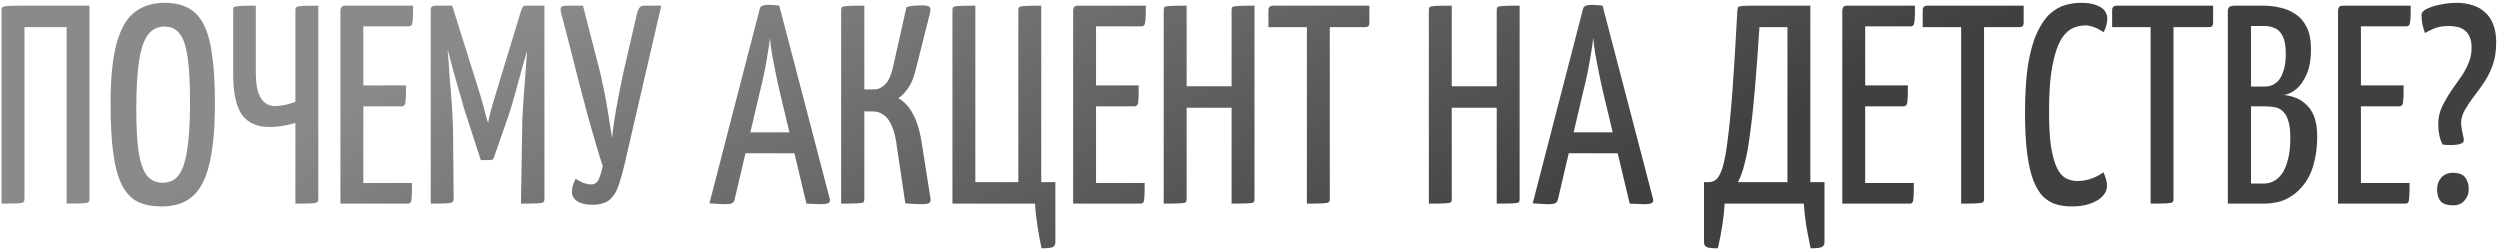 <?xml version="1.0" encoding="UTF-8"?> <svg xmlns="http://www.w3.org/2000/svg" width="442" height="44" viewBox="0 0 442 44" fill="none"><path d="M0.276 36V1.8C0.276 1.533 0.326 1.35 0.426 1.25C0.56 1.15 0.91 1.083 1.476 1.05C2.076 1.017 3.026 1 4.326 1H15.826V35.2C15.826 35.467 15.759 35.65 15.626 35.75C15.526 35.85 15.193 35.917 14.626 35.95C14.059 35.983 13.11 36 11.776 36V4.8H4.326V35.2C4.326 35.467 4.26 35.65 4.126 35.75C4.026 35.85 3.693 35.917 3.126 35.95C2.56 35.983 1.61 36 0.276 36ZM28.597 36.5C26.963 36.5 25.564 36.233 24.397 35.7C23.264 35.133 22.33 34.167 21.597 32.8C20.897 31.433 20.38 29.583 20.047 27.25C19.713 24.883 19.547 21.9 19.547 18.3C19.547 13.867 19.897 10.35 20.597 7.75C21.297 5.15 22.347 3.3 23.747 2.2C25.18 1.067 26.98 0.5 29.147 0.5C30.747 0.5 32.114 0.8 33.247 1.4C34.38 1.967 35.297 2.933 35.997 4.3C36.697 5.633 37.197 7.433 37.497 9.7C37.83 11.933 37.997 14.75 37.997 18.15C37.997 22.75 37.663 26.383 36.997 29.05C36.364 31.717 35.347 33.633 33.947 34.8C32.58 35.933 30.797 36.5 28.597 36.5ZM28.747 32.3C29.98 32.3 30.93 31.85 31.597 30.95C32.297 30.017 32.797 28.517 33.097 26.45C33.43 24.35 33.597 21.617 33.597 18.25C33.597 14.917 33.464 12.267 33.197 10.3C32.93 8.3 32.464 6.867 31.797 6C31.163 5.133 30.247 4.7 29.047 4.7C27.88 4.7 26.93 5.167 26.197 6.1C25.463 7.033 24.93 8.567 24.597 10.7C24.264 12.833 24.097 15.7 24.097 19.3C24.097 22.4 24.23 24.9 24.497 26.8C24.797 28.7 25.28 30.1 25.947 31C26.647 31.867 27.58 32.3 28.747 32.3ZM52.227 36V21.75C51.327 21.983 50.51 22.167 49.777 22.3C49.043 22.4 48.31 22.45 47.577 22.45C45.477 22.45 43.893 21.75 42.827 20.35C41.793 18.95 41.26 16.633 41.227 13.4V1.8C41.227 1.533 41.277 1.35 41.377 1.25C41.51 1.15 41.86 1.083 42.427 1.05C42.993 1.017 43.927 1 45.227 1V12.8C45.227 14.9 45.527 16.417 46.127 17.35C46.727 18.283 47.543 18.75 48.577 18.75C49.177 18.75 49.777 18.683 50.377 18.55C51.01 18.417 51.627 18.233 52.227 18V1.8C52.227 1.533 52.293 1.35 52.427 1.25C52.56 1.15 52.893 1.083 53.427 1.05C53.993 1.017 54.943 1 56.277 1V35.2C56.277 35.467 56.21 35.65 56.077 35.75C55.977 35.85 55.643 35.917 55.077 35.95C54.51 35.983 53.56 36 52.227 36ZM60.188 36V1.8C60.188 1.8 60.222 1.667 60.288 1.4C60.388 1.133 60.638 1 61.038 1H73.038C73.038 2.1 73.022 2.9 72.988 3.4C72.955 3.9 72.888 4.233 72.788 4.4C72.688 4.567 72.522 4.65 72.288 4.65H64.238V32.35H72.838C72.838 33.483 72.822 34.317 72.788 34.85C72.755 35.35 72.688 35.667 72.588 35.8C72.488 35.933 72.305 36 72.038 36H60.188ZM60.738 18.8V15.1H71.788C71.788 16.633 71.755 17.633 71.688 18.1C71.622 18.567 71.405 18.8 71.038 18.8H60.738ZM85.004 28.3L82.404 20.3C82.304 20.033 82.137 19.5 81.904 18.7C81.704 17.9 81.437 16.967 81.104 15.9C80.804 14.8 80.487 13.683 80.154 12.55C79.854 11.417 79.571 10.35 79.304 9.35C79.037 8.35 78.804 7.55 78.604 6.95C78.437 6.317 78.354 6 78.354 6L79.954 1L84.704 16.15C84.871 16.65 85.037 17.217 85.204 17.85C85.404 18.483 85.571 19.1 85.704 19.7C85.871 20.267 86.004 20.75 86.104 21.15C86.237 21.517 86.304 21.7 86.304 21.7C86.304 21.7 86.337 21.517 86.404 21.15C86.504 20.75 86.621 20.267 86.754 19.7C86.921 19.1 87.087 18.5 87.254 17.9C87.421 17.3 87.587 16.75 87.754 16.25L92.154 1.8L93.954 6.2C93.954 6.2 93.871 6.5 93.704 7.1C93.537 7.7 93.321 8.483 93.054 9.45C92.787 10.417 92.487 11.467 92.154 12.6C91.854 13.733 91.554 14.833 91.254 15.9C90.954 16.967 90.687 17.9 90.454 18.7C90.221 19.467 90.054 20 89.954 20.3L87.304 27.9C87.204 28.167 87.021 28.3 86.754 28.3H85.004ZM76.154 36V1.8C76.154 1.433 76.237 1.217 76.404 1.15C76.571 1.05 76.771 1 77.004 1H79.954L80.204 7.4L79.154 9.05C79.154 9.05 79.171 9.283 79.204 9.75C79.271 10.217 79.321 10.85 79.354 11.65C79.421 12.417 79.487 13.317 79.554 14.35C79.654 15.35 79.737 16.4 79.804 17.5C79.904 18.567 79.971 19.633 80.004 20.7C80.071 21.767 80.104 22.733 80.104 23.6L80.204 35.2C80.204 35.467 80.121 35.65 79.954 35.75C79.821 35.85 79.471 35.917 78.904 35.95C78.337 35.983 77.421 36 76.154 36ZM92.104 36L92.304 23.8C92.304 22.933 92.321 21.967 92.354 20.9C92.421 19.833 92.487 18.733 92.554 17.6C92.654 16.467 92.737 15.383 92.804 14.35C92.871 13.283 92.937 12.333 93.004 11.5C93.071 10.667 93.121 10 93.154 9.5C93.187 9 93.204 8.75 93.204 8.75L92.154 7.8V1.8C92.254 1.567 92.337 1.383 92.404 1.25C92.504 1.083 92.687 1 92.954 1C94.054 1 94.837 1 95.304 1C95.771 1 96.037 1 96.104 1C96.204 1 96.254 1 96.254 1V35.2C96.254 35.467 96.187 35.65 96.054 35.75C95.954 35.85 95.621 35.917 95.054 35.95C94.487 35.983 93.504 36 92.104 36ZM104.867 36.2C103.867 36.233 103 36.067 102.267 35.7C101.533 35.3 101.15 34.733 101.117 34C101.117 33.767 101.15 33.45 101.217 33.05C101.317 32.617 101.5 32.133 101.767 31.6C102.233 31.9 102.7 32.15 103.167 32.35C103.667 32.517 104.117 32.6 104.517 32.6C105.117 32.6 105.55 32.333 105.817 31.8C106.083 31.233 106.333 30.417 106.567 29.35C106.3 28.583 105.933 27.417 105.467 25.85C105 24.25 104.483 22.45 103.917 20.45C103.383 18.417 102.833 16.333 102.267 14.2C101.733 12.067 101.217 10.033 100.717 8.1C100.217 6.167 99.784 4.5 99.417 3.1C99.317 2.733 99.234 2.433 99.167 2.2C99.133 1.933 99.117 1.733 99.117 1.6C99.117 1.367 99.2 1.217 99.367 1.15C99.534 1.05 99.8 1 100.167 1H103.067L106.167 13.05C106.7 15.383 107.117 17.5 107.417 19.4C107.717 21.267 107.983 22.933 108.217 24.4C108.35 22.933 108.583 21.267 108.917 19.4C109.25 17.533 109.65 15.483 110.117 13.25L112.617 2.4C112.75 1.9 112.9 1.55 113.067 1.35C113.233 1.117 113.55 1 114.017 1H116.917L110.417 29.05C110.083 30.483 109.733 31.733 109.367 32.8C109 33.867 108.483 34.7 107.817 35.3C107.15 35.867 106.167 36.167 104.867 36.2ZM127.976 36.1C127.709 36.1 127.342 36.083 126.876 36.05C126.409 36.017 125.926 35.983 125.426 35.95L134.326 1.55C134.426 1.083 134.942 0.85 135.876 0.85C136.209 0.85 136.542 0.867 136.876 0.9C137.242 0.933 137.542 0.967 137.776 1L146.726 35.25C146.792 35.517 146.709 35.733 146.476 35.9C146.276 36.033 145.776 36.1 144.976 36.1C144.676 36.1 144.326 36.083 143.926 36.05C143.559 36.05 143.109 36.033 142.576 36L137.876 16.3C137.609 15.167 137.359 14.017 137.126 12.85C136.892 11.683 136.676 10.567 136.476 9.5C136.309 8.4 136.192 7.45 136.126 6.65C136.059 7.45 135.926 8.4 135.726 9.5C135.559 10.567 135.359 11.683 135.126 12.85C134.892 14.017 134.626 15.167 134.326 16.3L129.876 35.3C129.809 35.567 129.676 35.767 129.476 35.9C129.276 36.033 128.776 36.1 127.976 36.1ZM130.576 27.1V23.4H142.526V27.1H130.576ZM162.814 36.1C162.38 36.1 161.93 36.083 161.464 36.05C161.03 36.017 160.564 35.983 160.064 35.95L158.614 26.25C158.414 24.517 158.097 23.183 157.664 22.25C157.264 21.317 156.78 20.667 156.214 20.3C155.647 19.9 155.03 19.7 154.364 19.7H152.814V35.2C152.814 35.467 152.764 35.65 152.664 35.75C152.564 35.85 152.214 35.917 151.614 35.95C151.047 35.983 150.08 36 148.714 36V1.8C148.714 1.533 148.764 1.35 148.864 1.25C148.997 1.15 149.347 1.083 149.914 1.05C150.48 1.017 151.447 1 152.814 1V15.8H154.614C155.28 15.8 155.914 15.5 156.514 14.9C157.114 14.267 157.564 13.283 157.864 11.95L160.264 1.25C160.764 1.117 161.23 1.033 161.664 1C162.13 0.967 162.53 0.95 162.864 0.95C163.63 0.95 164.114 1.033 164.314 1.2C164.514 1.367 164.564 1.683 164.464 2.15L161.814 12.65C161.514 13.85 161.08 14.85 160.514 15.65C159.98 16.417 159.414 16.983 158.814 17.35C159.947 17.983 160.864 19.017 161.564 20.45C162.264 21.883 162.747 23.6 163.014 25.6L164.514 35.1C164.58 35.467 164.497 35.733 164.264 35.9C164.03 36.033 163.547 36.1 162.814 36.1ZM184.141 43.9C183.841 42.467 183.591 41.083 183.391 39.75C183.191 38.45 183.058 37.2 182.991 36H168.391V1.8C168.391 1.533 168.441 1.35 168.541 1.25C168.675 1.15 169.025 1.083 169.591 1.05C170.191 1.017 171.141 1 172.441 1V32.2H180.041V1.8C180.041 1.533 180.091 1.35 180.191 1.25C180.325 1.15 180.675 1.083 181.241 1.05C181.808 1.017 182.758 1 184.091 1V32.2H186.591V42.75C186.591 43.25 186.425 43.567 186.091 43.7C185.758 43.833 185.108 43.9 184.141 43.9ZM189.729 36V1.8C189.729 1.8 189.763 1.667 189.829 1.4C189.929 1.133 190.179 1 190.579 1H202.579C202.579 2.1 202.563 2.9 202.529 3.4C202.496 3.9 202.429 4.233 202.329 4.4C202.229 4.567 202.063 4.65 201.829 4.65H193.779V32.35H202.379C202.379 33.483 202.363 34.317 202.329 34.85C202.296 35.35 202.229 35.667 202.129 35.8C202.029 35.933 201.846 36 201.579 36H189.729ZM190.279 18.8V15.1H201.329C201.329 16.633 201.296 17.633 201.229 18.1C201.163 18.567 200.946 18.8 200.579 18.8H190.279ZM217.745 36V1.8C217.745 1.533 217.795 1.35 217.895 1.25C218.028 1.15 218.362 1.083 218.895 1.05C219.462 1.017 220.428 1 221.795 1V35.2C221.795 35.467 221.745 35.65 221.645 35.75C221.545 35.85 221.212 35.917 220.645 35.95C220.078 35.983 219.112 36 217.745 36ZM205.745 36V1.8C205.745 1.533 205.795 1.35 205.895 1.25C205.995 1.15 206.328 1.083 206.895 1.05C207.462 1.017 208.428 1 209.795 1V35.2C209.795 35.467 209.745 35.65 209.645 35.75C209.545 35.85 209.212 35.917 208.645 35.95C208.078 35.983 207.112 36 205.745 36ZM207.745 19.05V15.25H219.595V19.05H207.745ZM231.057 36V1.6C231.057 1.6 231.091 1.583 231.157 1.55C231.224 1.483 231.457 1.45 231.857 1.45H234.257C234.691 1.45 234.941 1.483 235.007 1.55C235.074 1.583 235.107 1.6 235.107 1.6V35.2C235.107 35.467 235.041 35.65 234.907 35.75C234.807 35.85 234.474 35.917 233.907 35.95C233.341 35.983 232.391 36 231.057 36ZM224.257 4.8V1.8C224.257 1.267 224.541 1 225.107 1H242.107V4C242.107 4.3 242.041 4.517 241.907 4.65C241.774 4.75 241.557 4.8 241.257 4.8H224.257ZM264.62 36V1.8C264.62 1.533 264.67 1.35 264.77 1.25C264.903 1.15 265.237 1.083 265.77 1.05C266.337 1.017 267.303 1 268.67 1V35.2C268.67 35.467 268.62 35.65 268.52 35.75C268.42 35.85 268.087 35.917 267.52 35.95C266.953 35.983 265.987 36 264.62 36ZM252.62 36V1.8C252.62 1.533 252.67 1.35 252.77 1.25C252.87 1.15 253.203 1.083 253.77 1.05C254.337 1.017 255.303 1 256.67 1V35.2C256.67 35.467 256.62 35.65 256.52 35.75C256.42 35.85 256.087 35.917 255.52 35.95C254.953 35.983 253.987 36 252.62 36ZM254.62 19.05V15.25H266.47V19.05H254.62ZM273.532 36.1C273.266 36.1 272.899 36.083 272.432 36.05C271.966 36.017 271.482 35.983 270.982 35.95L279.882 1.55C279.982 1.083 280.499 0.85 281.432 0.85C281.766 0.85 282.099 0.867 282.432 0.9C282.799 0.933 283.099 0.967 283.332 1L292.282 35.25C292.349 35.517 292.266 35.733 292.032 35.9C291.832 36.033 291.332 36.1 290.532 36.1C290.232 36.1 289.882 36.083 289.482 36.05C289.116 36.05 288.666 36.033 288.132 36L283.432 16.3C283.166 15.167 282.916 14.017 282.682 12.85C282.449 11.683 282.232 10.567 282.032 9.5C281.866 8.4 281.749 7.45 281.682 6.65C281.616 7.45 281.482 8.4 281.282 9.5C281.116 10.567 280.916 11.683 280.682 12.85C280.449 14.017 280.182 15.167 279.882 16.3L275.432 35.3C275.366 35.567 275.232 35.767 275.032 35.9C274.832 36.033 274.332 36.1 273.532 36.1ZM276.132 27.1V23.4H288.082V27.1H276.132ZM303.719 43.9C302.752 43.9 302.102 43.833 301.769 43.7C301.435 43.567 301.269 43.25 301.269 42.75V32.2H302.119C302.619 32.2 303.069 32.033 303.469 31.7C303.869 31.333 304.235 30.617 304.569 29.55C304.902 28.45 305.202 26.8 305.469 24.6C305.769 22.367 306.052 19.417 306.319 15.75C306.585 12.05 306.869 7.4 307.169 1.8C307.202 1.533 307.252 1.35 307.319 1.25C307.419 1.15 307.652 1.083 308.019 1.05C308.419 1.017 309.069 1 309.969 1H320.069V32.2H322.569V42.75C322.569 43.25 322.385 43.567 322.019 43.7C321.685 43.833 321.052 43.9 320.119 43.9C319.819 42.467 319.552 41.083 319.319 39.75C319.119 38.45 318.985 37.2 318.919 36H304.919C304.852 37.2 304.719 38.45 304.519 39.75C304.319 41.083 304.052 42.467 303.719 43.9ZM307.269 32.2H316.019V4.8H311.069C310.802 9 310.535 12.633 310.269 15.7C310.002 18.767 309.719 21.383 309.419 23.55C309.152 25.683 308.835 27.45 308.469 28.85C308.135 30.217 307.735 31.333 307.269 32.2ZM325.716 36V1.8C325.716 1.8 325.749 1.667 325.816 1.4C325.916 1.133 326.166 1 326.566 1H338.566C338.566 2.1 338.549 2.9 338.516 3.4C338.482 3.9 338.416 4.233 338.316 4.4C338.216 4.567 338.049 4.65 337.816 4.65H329.766V32.35H338.366C338.366 33.483 338.349 34.317 338.316 34.85C338.282 35.35 338.216 35.667 338.116 35.8C338.016 35.933 337.832 36 337.566 36H325.716ZM326.266 18.8V15.1H337.316C337.316 16.633 337.282 17.633 337.216 18.1C337.149 18.567 336.932 18.8 336.566 18.8H326.266ZM346.731 36V1.6C346.731 1.6 346.765 1.583 346.831 1.55C346.898 1.483 347.131 1.45 347.531 1.45H349.931C350.365 1.45 350.615 1.483 350.681 1.55C350.748 1.583 350.781 1.6 350.781 1.6V35.2C350.781 35.467 350.715 35.65 350.581 35.75C350.481 35.85 350.148 35.917 349.581 35.95C349.015 35.983 348.065 36 346.731 36ZM339.931 4.8V1.8C339.931 1.267 340.215 1 340.781 1H357.781V4C357.781 4.3 357.715 4.517 357.581 4.65C357.448 4.75 357.231 4.8 356.931 4.8H339.931ZM366.323 36.5C365.357 36.5 364.457 36.383 363.623 36.15C362.79 35.917 362.023 35.483 361.323 34.85C360.657 34.217 360.073 33.3 359.573 32.1C359.073 30.867 358.69 29.267 358.423 27.3C358.157 25.3 358.023 22.85 358.023 19.95C358.023 16.517 358.207 13.65 358.573 11.35C358.973 9.017 359.507 7.15 360.173 5.75C360.84 4.317 361.59 3.217 362.423 2.45C363.29 1.683 364.19 1.167 365.123 0.9C366.057 0.633 366.973 0.5 367.873 0.5C369.107 0.5 370.057 0.65 370.723 0.95C371.423 1.217 371.907 1.567 372.173 2C372.44 2.4 372.573 2.817 372.573 3.25C372.573 3.717 372.507 4.167 372.373 4.6C372.24 5.033 372.09 5.4 371.923 5.7C371.757 5.567 371.507 5.417 371.173 5.25C370.873 5.05 370.507 4.883 370.073 4.75C369.64 4.583 369.173 4.5 368.673 4.5C368.04 4.5 367.407 4.617 366.773 4.85C366.173 5.05 365.59 5.467 365.023 6.1C364.49 6.7 364.023 7.567 363.623 8.7C363.223 9.833 362.89 11.3 362.623 13.1C362.39 14.9 362.273 17.117 362.273 19.75C362.273 22.283 362.39 24.35 362.623 25.95C362.89 27.55 363.24 28.8 363.673 29.7C364.107 30.567 364.623 31.167 365.223 31.5C365.857 31.833 366.54 32 367.273 32C368.24 32 369.14 31.833 369.973 31.5C370.807 31.167 371.44 30.817 371.873 30.45C372.04 30.783 372.19 31.167 372.323 31.6C372.457 32.033 372.523 32.467 372.523 32.9C372.523 33.533 372.257 34.133 371.723 34.7C371.223 35.233 370.507 35.667 369.573 36C368.64 36.333 367.557 36.5 366.323 36.5ZM380.227 36V1.6C380.227 1.6 380.261 1.583 380.327 1.55C380.394 1.483 380.627 1.45 381.027 1.45H383.427C383.861 1.45 384.111 1.483 384.177 1.55C384.244 1.583 384.277 1.6 384.277 1.6V35.2C384.277 35.467 384.211 35.65 384.077 35.75C383.977 35.85 383.644 35.917 383.077 35.95C382.511 35.983 381.561 36 380.227 36ZM373.427 4.8V1.8C373.427 1.267 373.711 1 374.277 1H391.277V4C391.277 4.3 391.211 4.517 391.077 4.65C390.944 4.75 390.727 4.8 390.427 4.8H373.427ZM393.88 36V1.95C393.88 1.65 393.963 1.417 394.13 1.25C394.33 1.083 394.696 1 395.23 1H400.18C401.18 1 402.163 1.117 403.13 1.35C404.13 1.55 405.03 1.933 405.83 2.5C406.663 3.033 407.33 3.8 407.83 4.8C408.33 5.8 408.58 7.117 408.58 8.75C408.58 10.583 408.313 12.067 407.78 13.2C407.28 14.333 406.663 15.2 405.93 15.8C405.196 16.367 404.48 16.7 403.78 16.8C404.346 16.833 404.963 16.967 405.63 17.2C406.296 17.4 406.93 17.767 407.53 18.3C408.163 18.8 408.68 19.517 409.08 20.45C409.48 21.383 409.68 22.6 409.68 24.1C409.68 25.767 409.513 27.25 409.18 28.55C408.88 29.85 408.43 30.967 407.83 31.9C407.23 32.833 406.53 33.617 405.73 34.25C404.963 34.85 404.113 35.3 403.18 35.6C402.246 35.867 401.246 36 400.18 36H393.88ZM397.98 32.45H400.28C400.913 32.45 401.496 32.3 402.03 32C402.596 31.7 403.096 31.233 403.53 30.6C403.963 29.933 404.296 29.1 404.53 28.1C404.796 27.1 404.93 25.883 404.93 24.45C404.93 23.15 404.813 22.133 404.58 21.4C404.346 20.633 404.03 20.067 403.63 19.7C403.23 19.3 402.746 19.05 402.18 18.95C401.613 18.85 400.996 18.8 400.33 18.8H397.98V32.45ZM397.98 15.3H400.48C401.18 15.3 401.796 15.1 402.33 14.7C402.896 14.3 403.33 13.667 403.63 12.8C403.963 11.933 404.13 10.833 404.13 9.5C404.13 8.133 403.946 7.1 403.58 6.4C403.246 5.7 402.796 5.233 402.23 5C401.663 4.733 401.063 4.6 400.43 4.6H397.98V15.3ZM413.362 36V1.8C413.362 1.8 413.395 1.667 413.462 1.4C413.562 1.133 413.812 1 414.212 1H426.212C426.212 2.1 426.195 2.9 426.162 3.4C426.129 3.9 426.062 4.233 425.962 4.4C425.862 4.567 425.695 4.65 425.462 4.65H417.412V32.35H426.012C426.012 33.483 425.995 34.317 425.962 34.85C425.929 35.35 425.862 35.667 425.762 35.8C425.662 35.933 425.479 36 425.212 36H413.362ZM413.912 18.8V15.1H424.962C424.962 16.633 424.929 17.633 424.862 18.1C424.795 18.567 424.579 18.8 424.212 18.8H413.912ZM431.828 25.55C431.828 25.55 431.744 25.35 431.578 24.95C431.411 24.55 431.278 24.017 431.178 23.35C431.078 22.65 431.061 21.883 431.128 21.05C431.228 20.183 431.511 19.3 431.978 18.4C432.511 17.4 433.061 16.5 433.628 15.7C434.228 14.867 434.778 14.083 435.278 13.35C435.778 12.583 436.178 11.817 436.478 11.05C436.811 10.25 436.978 9.383 436.978 8.45C436.978 7.65 436.861 7 436.628 6.5C436.428 6 436.128 5.617 435.728 5.35C435.361 5.05 434.928 4.85 434.428 4.75C433.928 4.65 433.428 4.6 432.928 4.6C431.828 4.6 430.928 4.767 430.228 5.1C429.528 5.4 429.028 5.65 428.728 5.85C428.561 5.35 428.411 4.833 428.278 4.3C428.178 3.767 428.128 3.217 428.128 2.65C428.128 2.217 428.444 1.85 429.078 1.55C429.711 1.25 430.511 1 431.478 0.8C432.444 0.6 433.411 0.5 434.378 0.5C435.411 0.5 436.361 0.65 437.228 0.95C438.094 1.217 438.828 1.65 439.428 2.25C440.061 2.817 440.528 3.533 440.828 4.4C441.161 5.267 441.328 6.283 441.328 7.45C441.328 8.983 441.128 10.317 440.728 11.45C440.328 12.583 439.828 13.6 439.228 14.5C438.628 15.4 438.011 16.25 437.378 17.05C436.778 17.85 436.244 18.65 435.778 19.45C435.311 20.283 435.094 21.1 435.128 21.9C435.194 22.7 435.311 23.4 435.478 24C435.644 24.567 435.644 24.95 435.478 25.15C435.344 25.317 435.044 25.45 434.578 25.55C434.144 25.617 433.678 25.65 433.178 25.65C432.678 25.65 432.228 25.617 431.828 25.55ZM433.678 36.3C432.644 36.3 431.911 36.05 431.478 35.55C431.078 35.05 430.878 34.35 430.878 33.45C430.878 32.683 431.111 32.017 431.578 31.45C432.078 30.85 432.778 30.55 433.678 30.55C434.711 30.55 435.428 30.817 435.828 31.35C436.261 31.883 436.478 32.583 436.478 33.45C436.478 34.217 436.228 34.883 435.728 35.45C435.261 36.017 434.578 36.3 433.678 36.3Z" fill="url(#paint0_linear_2072_3001)"></path><defs><linearGradient id="paint0_linear_2072_3001" x1="88.044" y1="4.884" x2="134.408" y2="104.554" gradientUnits="userSpaceOnUse"><stop stop-color="#8A8A8A"></stop><stop offset="1" stop-color="#404040"></stop></linearGradient></defs></svg> 